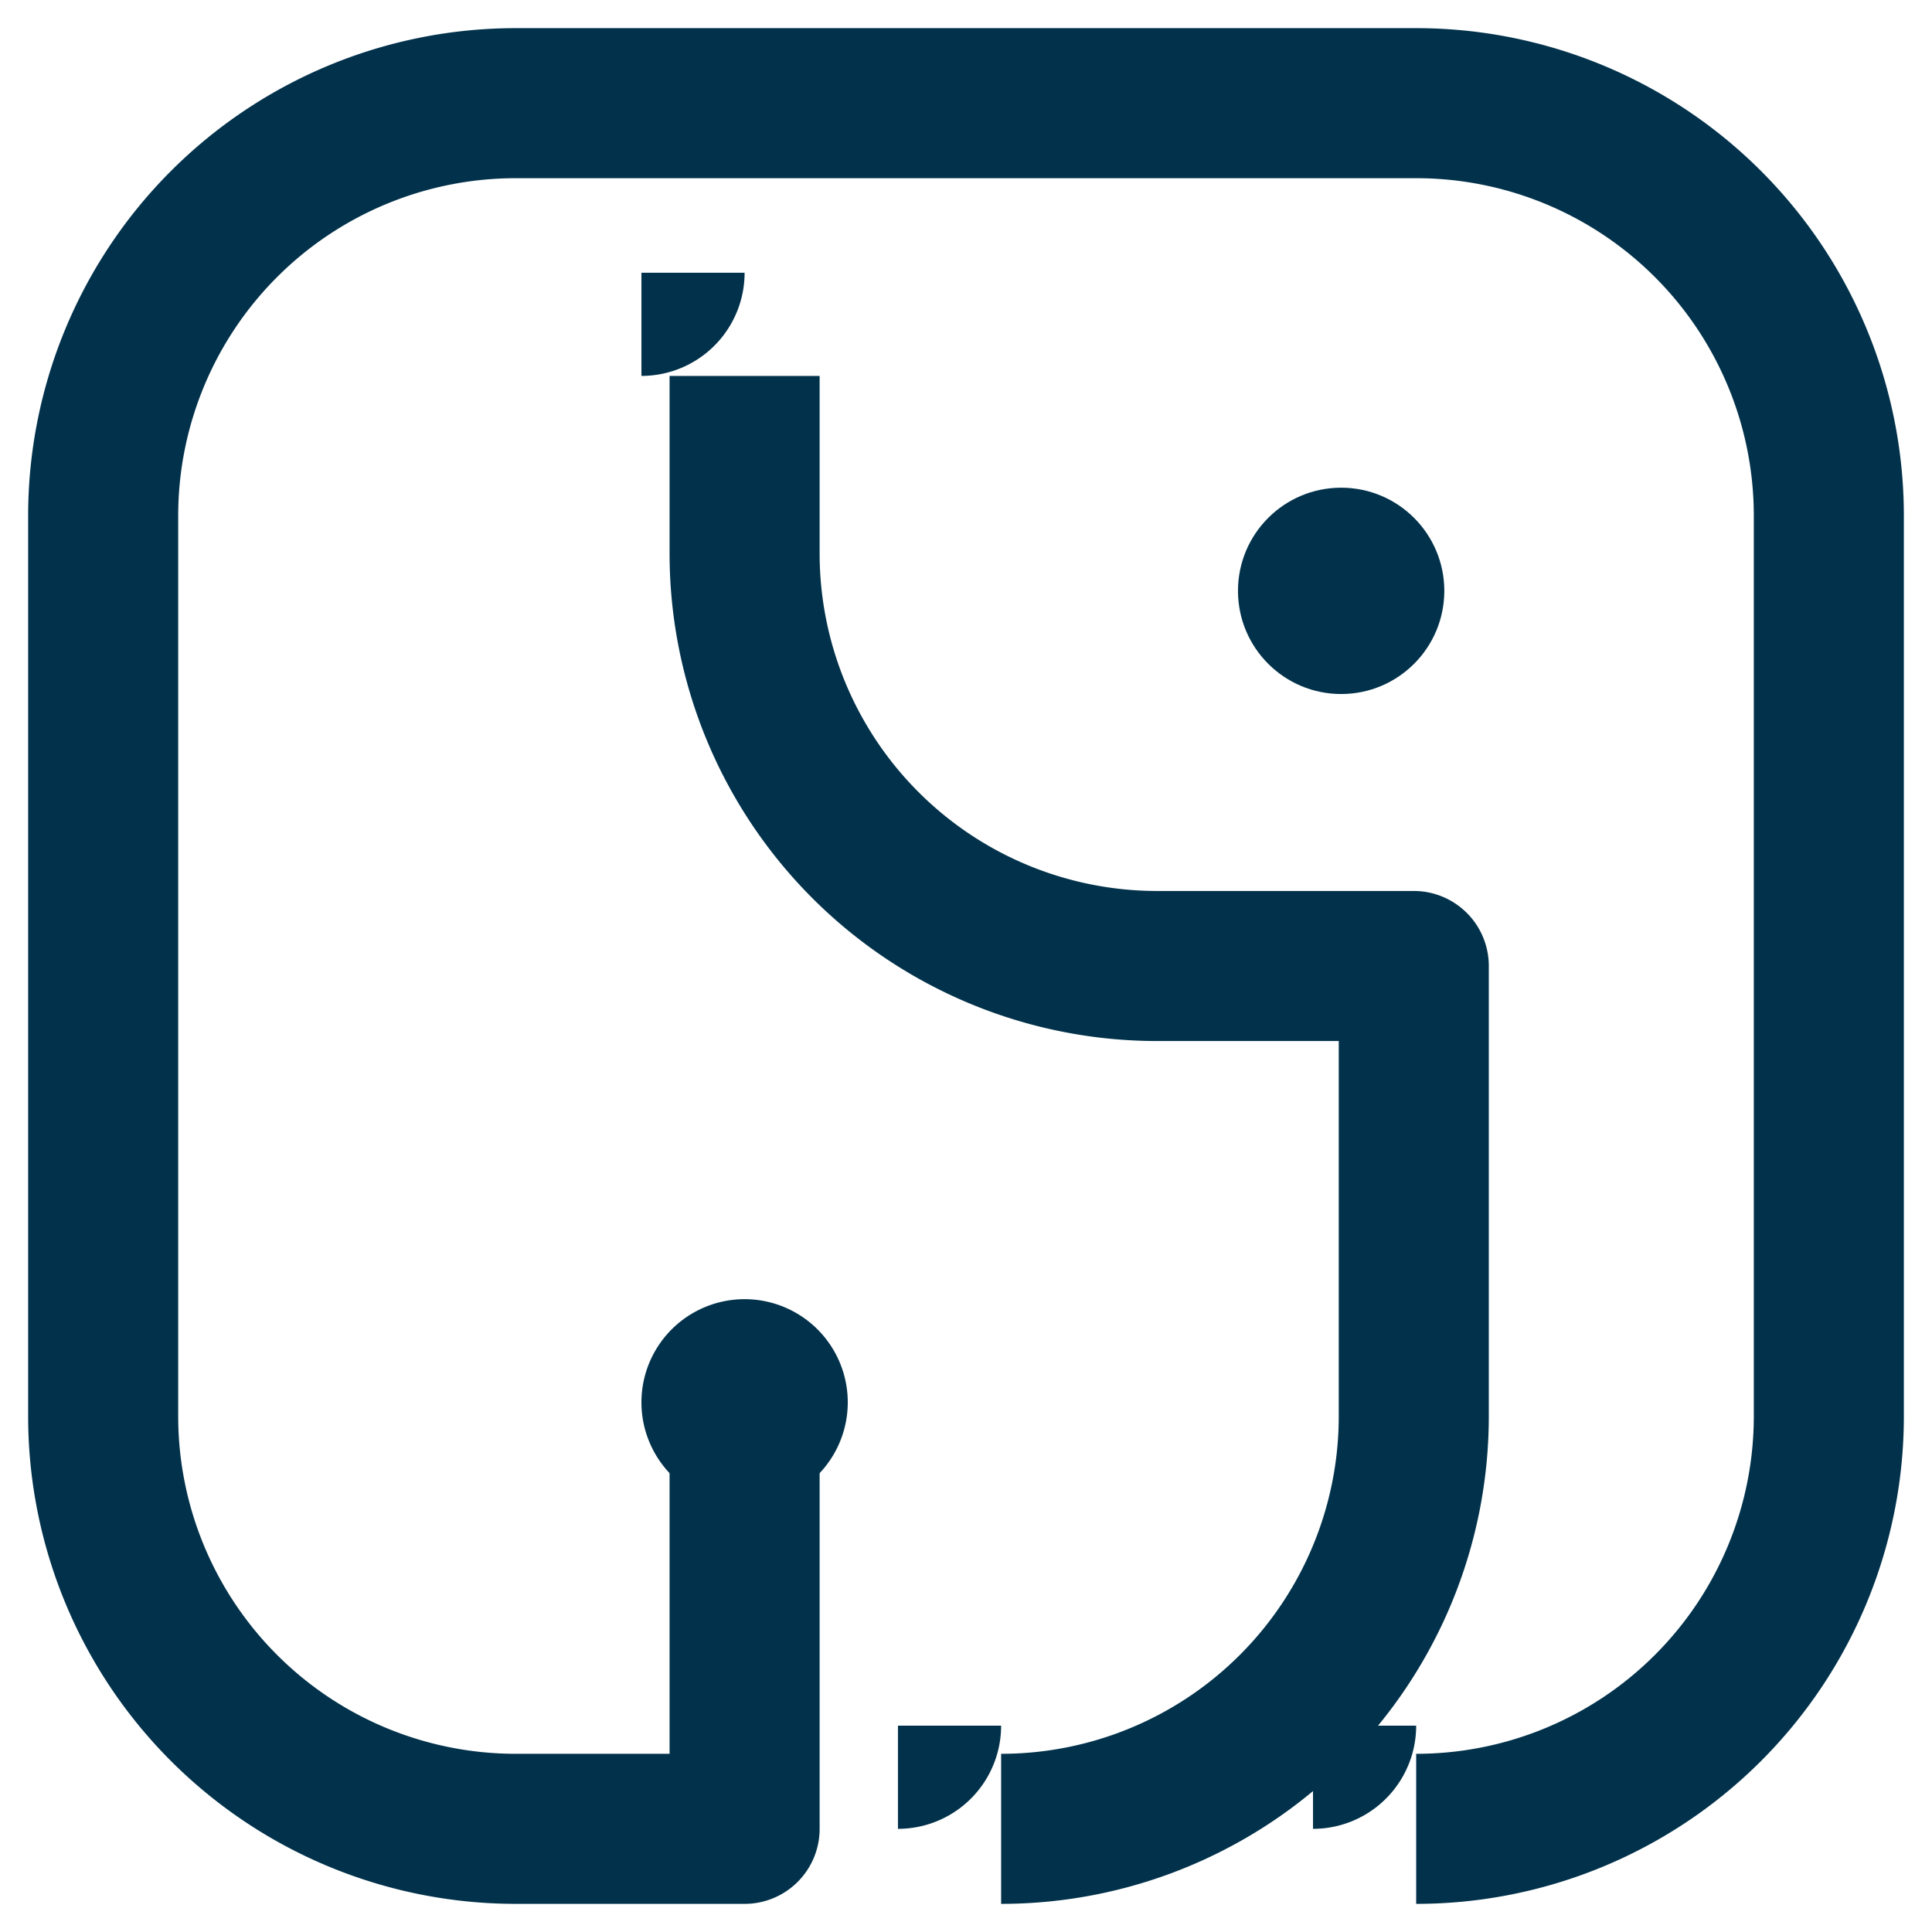 <?xml version="1.0" encoding="UTF-8" standalone="no"?>
<svg xmlns="http://www.w3.org/2000/svg" version="1.2" xmlns:xlink="http://www.w3.org/1999/xlink" width="100%" height="100%" viewBox="-15.0 -15.0 1030.0 1030.0"><defs><circle cx="0" cy="0" r="55" id="bubbel" fill="#02324b"></circle><marker id="bm" viewBox="0 0 110 110" refX="55" refY="55" markerUnits="userSpaceOnUse" markerWidth="110" markerHeight="110"><use x="55" y="55" xlink:href="#bubbel"></use></marker></defs><path d="M 381.966 732.624 L 381.966 960.0 L 260.0 960.0 A 220 220, 0, 0, 1, 40 740 L 40.0 260.0 A 220 220, 0, 0, 1, 260 40 L 740.0 40.0 A 220 220, 0, 0, 1, 960 260 L 960.0 740.0 A 220 220, 0, 0, 1, 740 960" stroke="#02324b" fill="none" stroke-linejoin="round" marker-start="url(#bm)" stroke-width="80" pathLength="1000" marker-end="url(#bm)"></path><path d="M 381.966 185.41 L 381.966 280 A 220 220, 0, 0, 0, 601.966 500 L 738.723 500 L 738.723 740.0 A 220 220, 0, 0, 1, 518.723 960" stroke="#02324b" fill="none" stroke-linejoin="round" marker-start="url(#bm)" stroke-width="80" pathLength="1000" marker-end="url(#bm)"></path><use x="700" y="300" xlink:href="#bubbel"></use></svg>